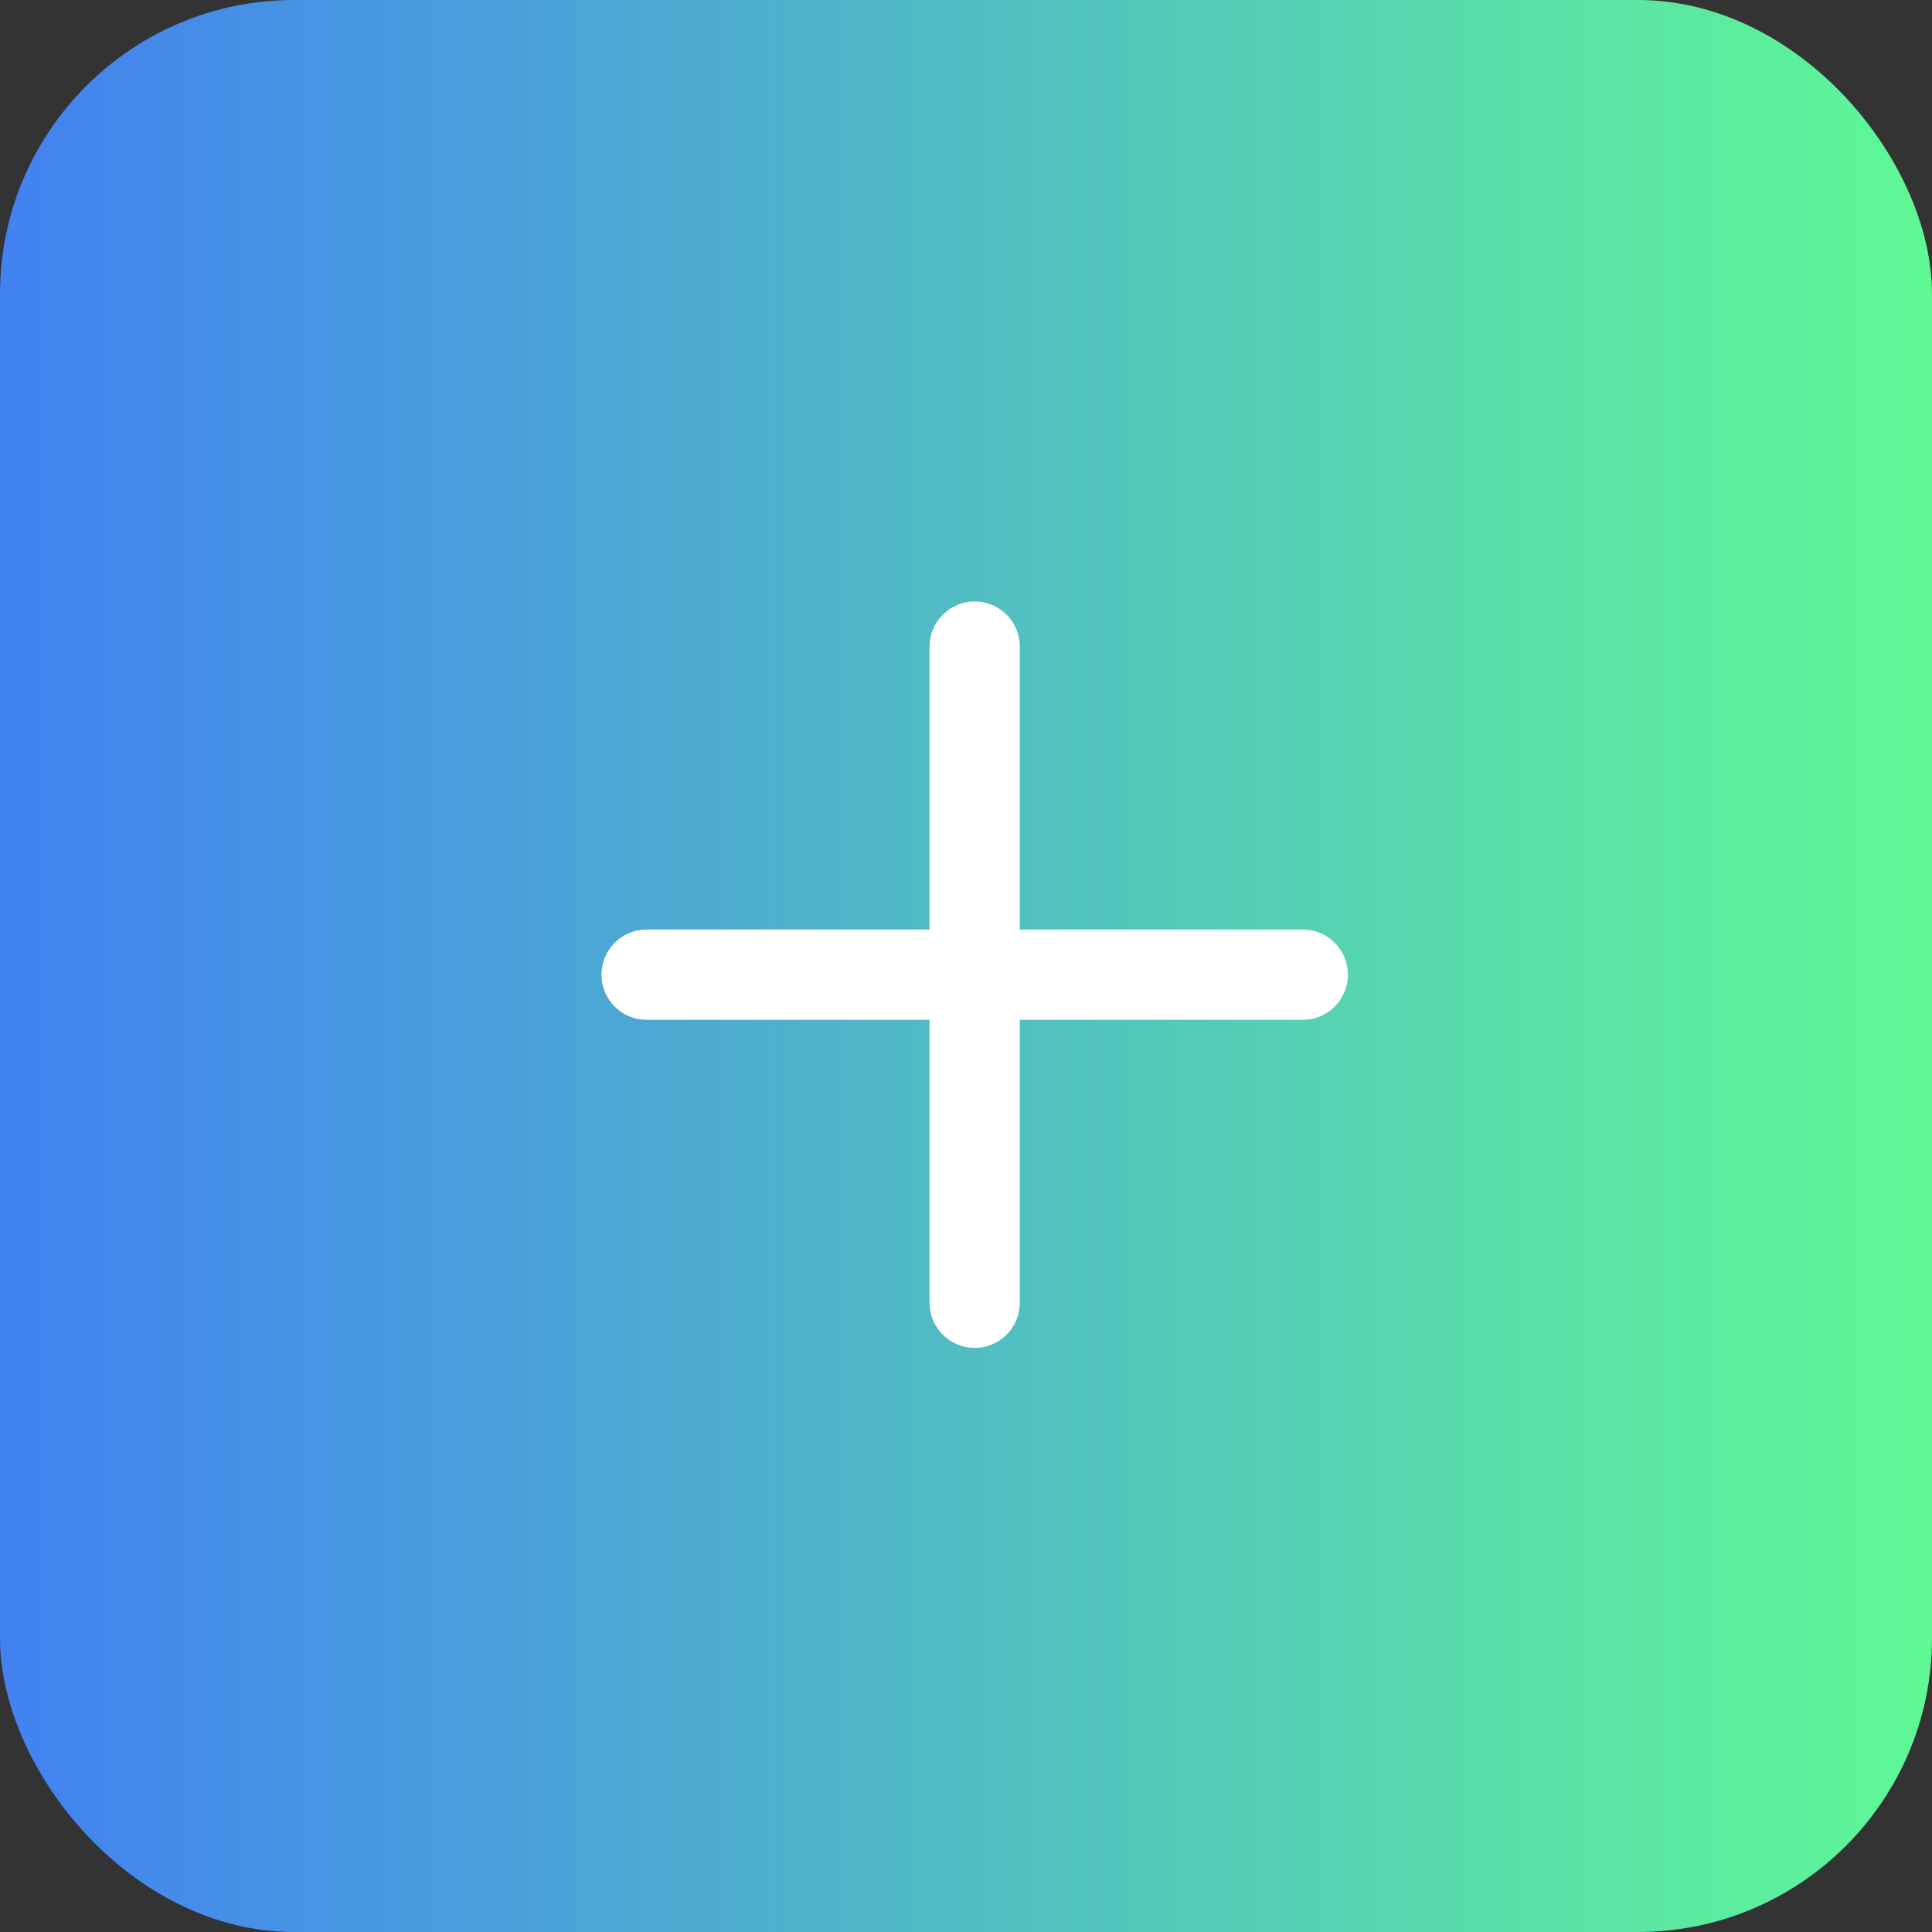 <svg width="46" height="46" viewBox="0 0 46 46" fill="none" xmlns="http://www.w3.org/2000/svg">
<rect x="0" y="0" width="46" height="46" fill="#333333" stroke="none"/>
<rect width="46" height="46" rx="7" fill="url(#paint0_linear_14901_5786)"/>
<path fill-rule="evenodd" clip-rule="evenodd" d="M23.207 32.005C22.662 32.005 22.22 31.563 22.22 31.019L22.22 15.395C22.22 14.85 22.662 14.409 23.207 14.409C23.752 14.409 24.193 14.85 24.193 15.395L24.193 31.019C24.193 31.563 23.752 32.005 23.207 32.005Z" fill="white" stroke="white" stroke-width="0.176"/>
<path fill-rule="evenodd" clip-rule="evenodd" d="M14.409 23.207C14.409 22.662 14.85 22.22 15.395 22.22L31.019 22.22C31.564 22.22 32.005 22.662 32.005 23.207C32.005 23.752 31.564 24.193 31.019 24.193L15.395 24.193C14.85 24.193 14.409 23.752 14.409 23.207Z" fill="white" stroke="white" stroke-width="0.176"/>
<defs>
<linearGradient id="paint0_linear_14901_5786" x1="0" y1="23" x2="46" y2="23" gradientUnits="userSpaceOnUse">
<stop stop-color="#4281F2"/>
<stop offset="1" stop-color="#5FF895"/>
</linearGradient>
</defs>
</svg>
